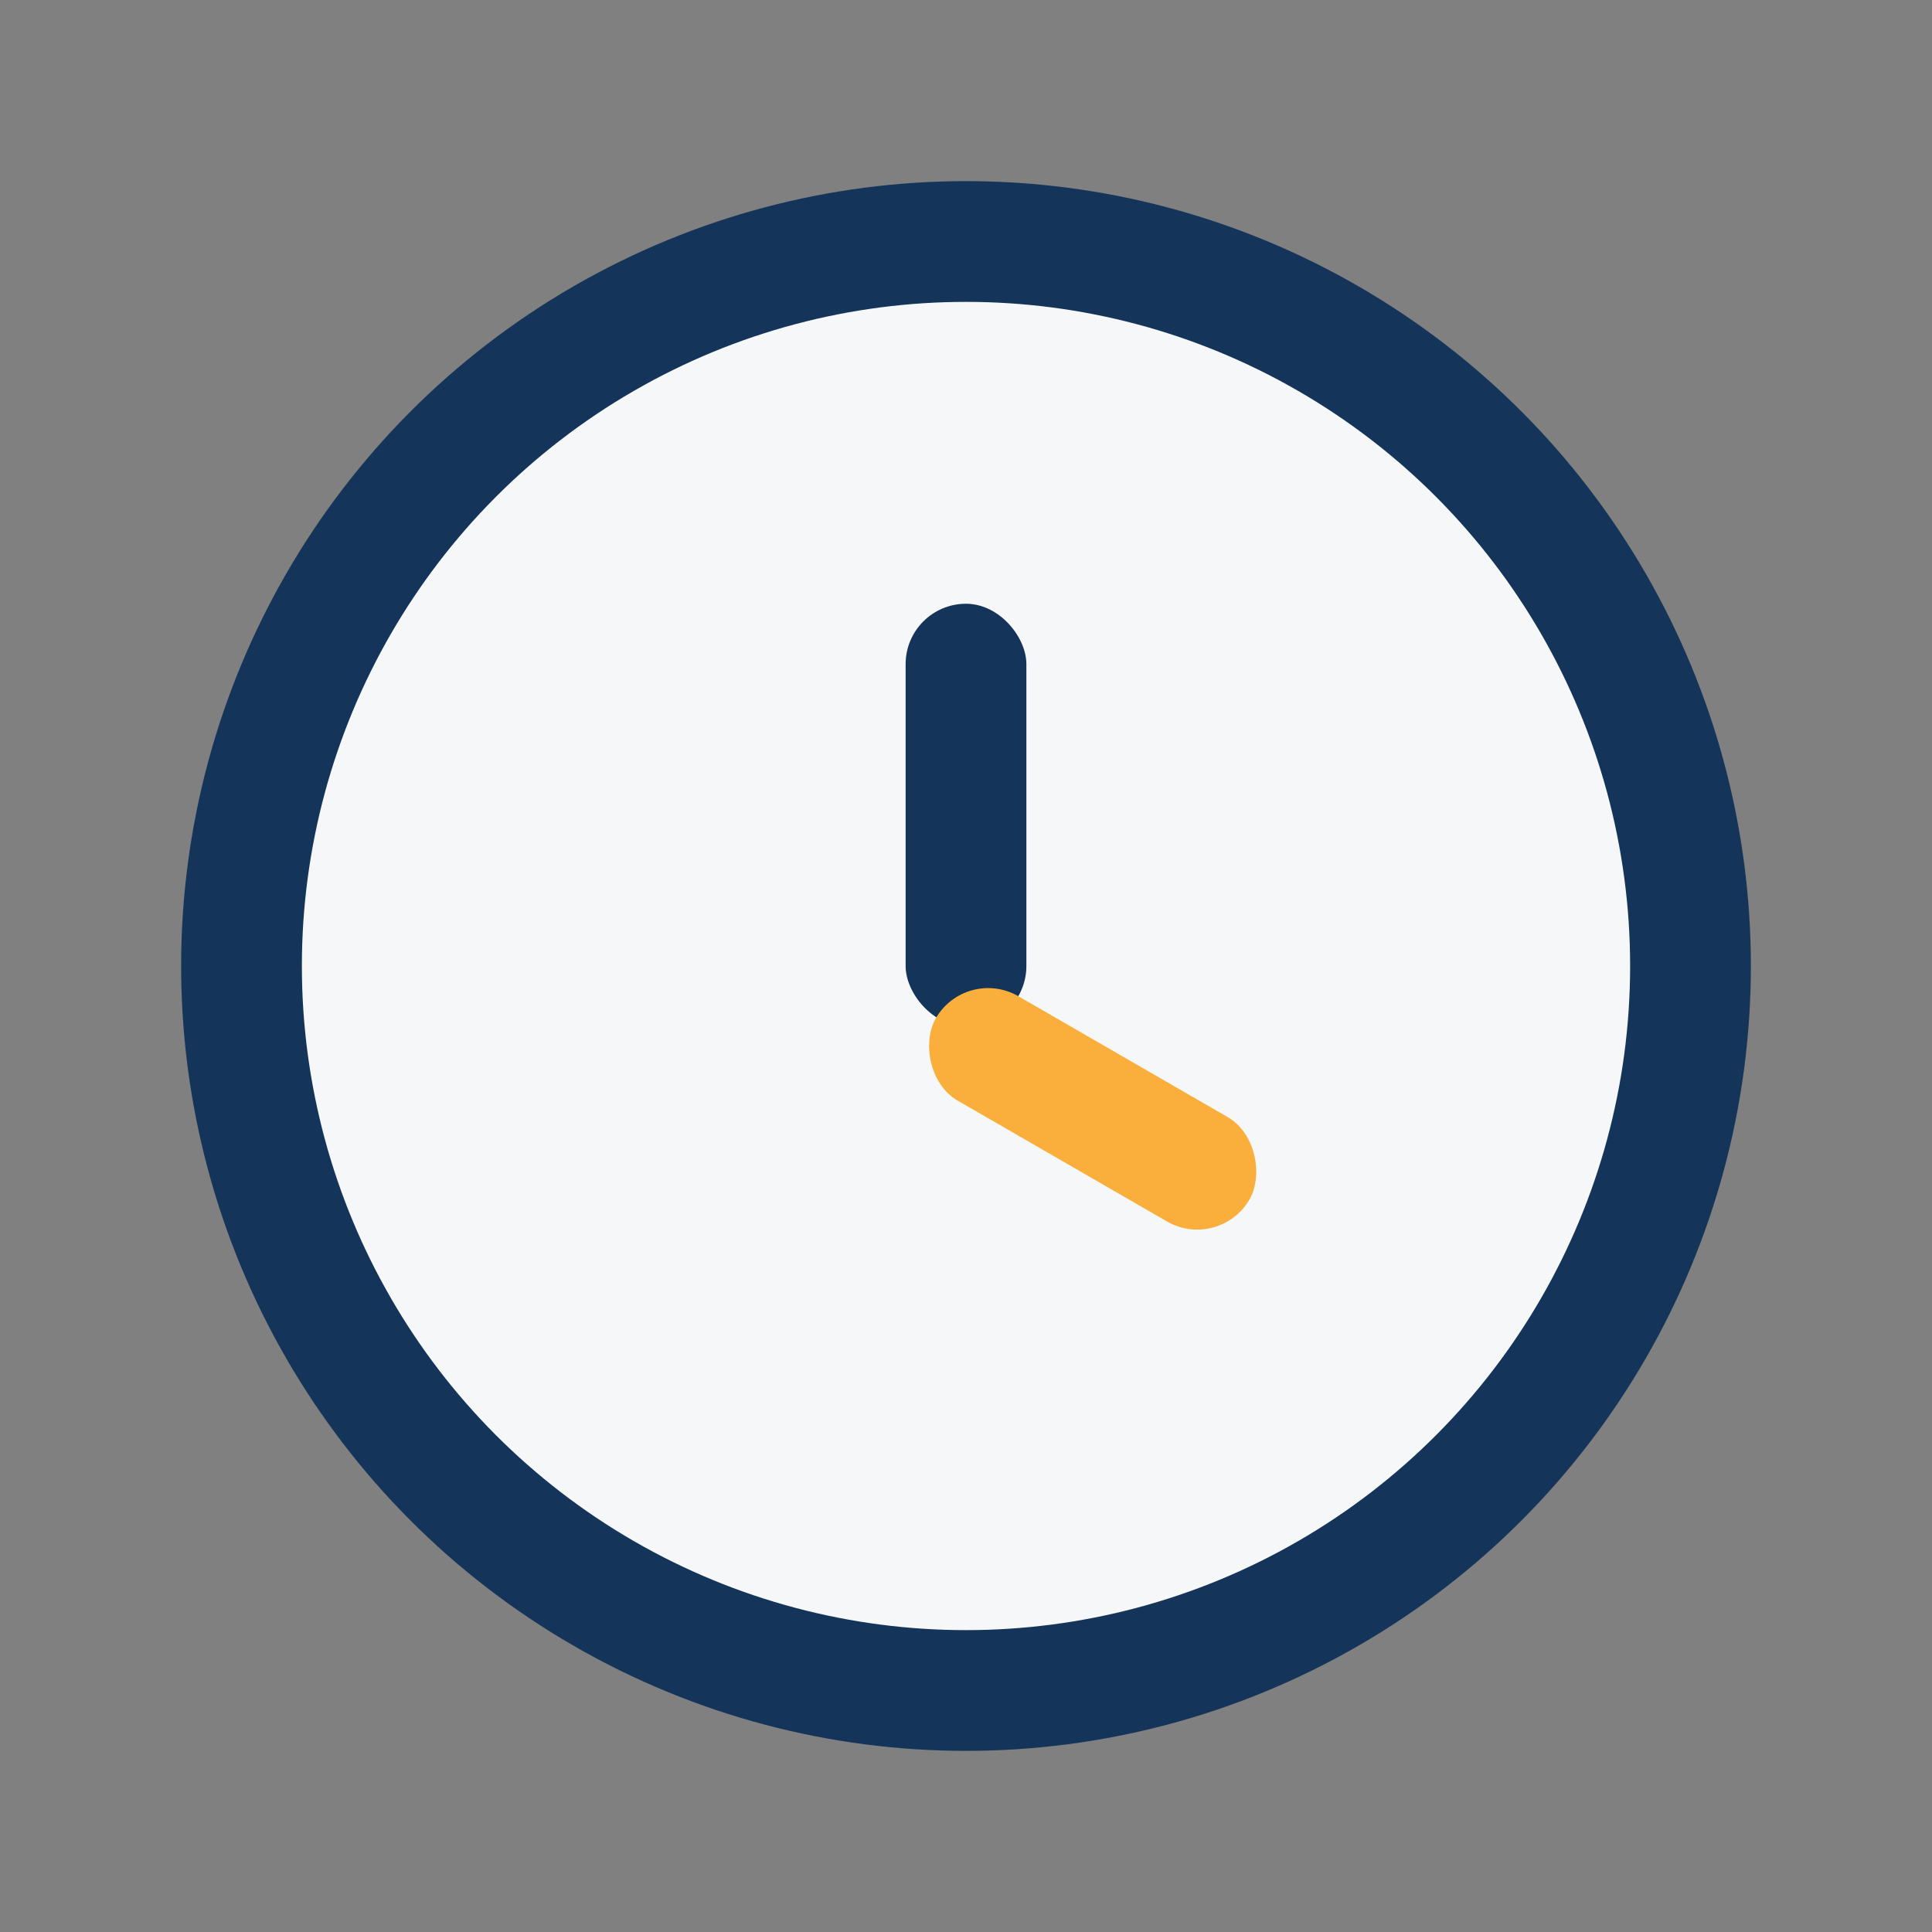 <?xml version="1.0" encoding="UTF-8"?>
<svg xmlns="http://www.w3.org/2000/svg" width="32" height="32" viewBox="0 0 32 32"><rect x="0" y="0" width="32" height="32" fill="#808080" stroke="none"/><circle cx="16" cy="16" r="12" fill="#F6F7F9" stroke="#143559" stroke-width="2"/><rect x="15" y="10" width="2" height="7" rx="1" fill="#143559"/><rect x="16" y="16" width="6" height="2" rx="1" fill="#FAAF3C" transform="rotate(30 16 16)"/></svg>